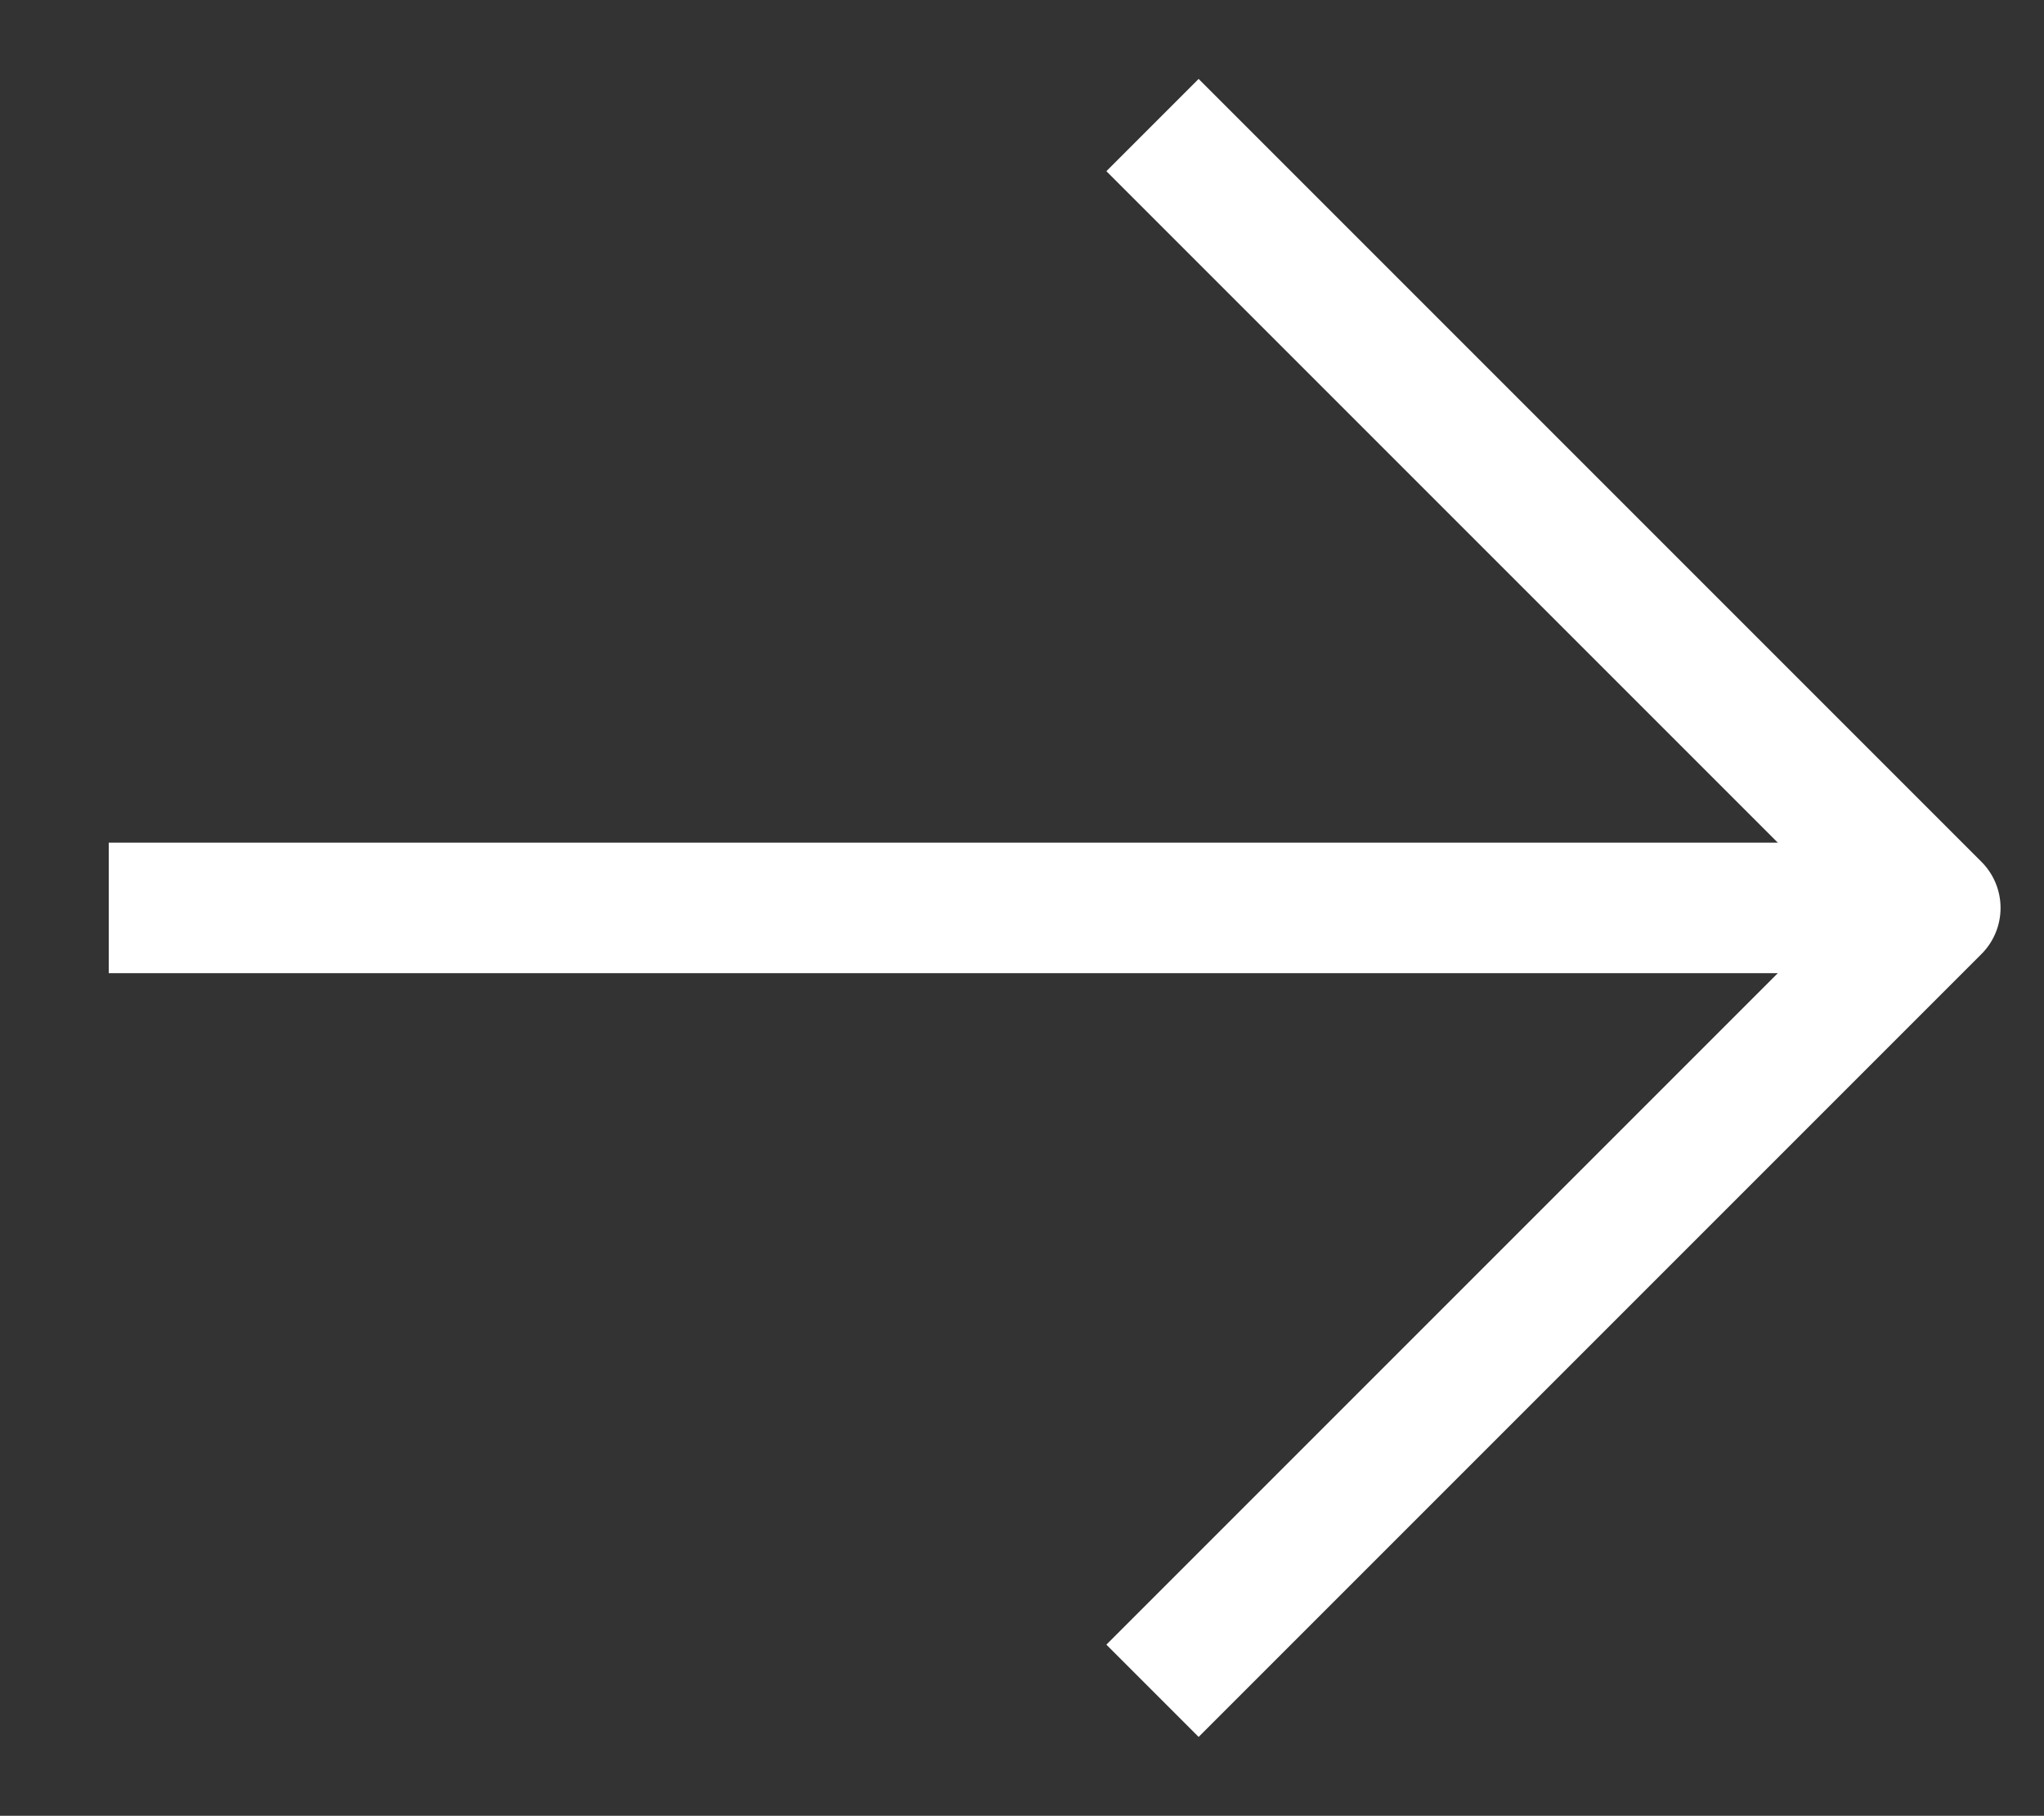 <?xml version="1.0" encoding="utf-8"?>
<!-- Generator: Adobe Illustrator 16.0.0, SVG Export Plug-In . SVG Version: 6.00 Build 0)  -->
<!DOCTYPE svg PUBLIC "-//W3C//DTD SVG 1.1//EN" "http://www.w3.org/Graphics/SVG/1.1/DTD/svg11.dtd">
<svg version="1.1" id="_x3C_레이어_x3E_" xmlns="http://www.w3.org/2000/svg" xmlns:xlink="http://www.w3.org/1999/xlink"
	 x="0px" y="0px" width="31.333px" height="27.833px" viewBox="0 0 31.333 27.833" enable-background="new 0 0 31.333 27.833"
	 xml:space="preserve">
<rect x="0" y="0" width="31.333" height="27.833" fill="#333333" stroke="none"/>
<g>
	<polyline fill="none" stroke="#FFFFFF" stroke-width="2" stroke-linejoin="round" stroke-miterlimit="10" points="17.667,25.917 
		29.667,13.917 17.667,1.917 	"/>
	
		<line fill="none" stroke="#FFFFFF" stroke-width="2" stroke-linejoin="round" stroke-miterlimit="10" x1="1.667" y1="13.917" x2="29.667" y2="13.917"/>
</g>
</svg>
